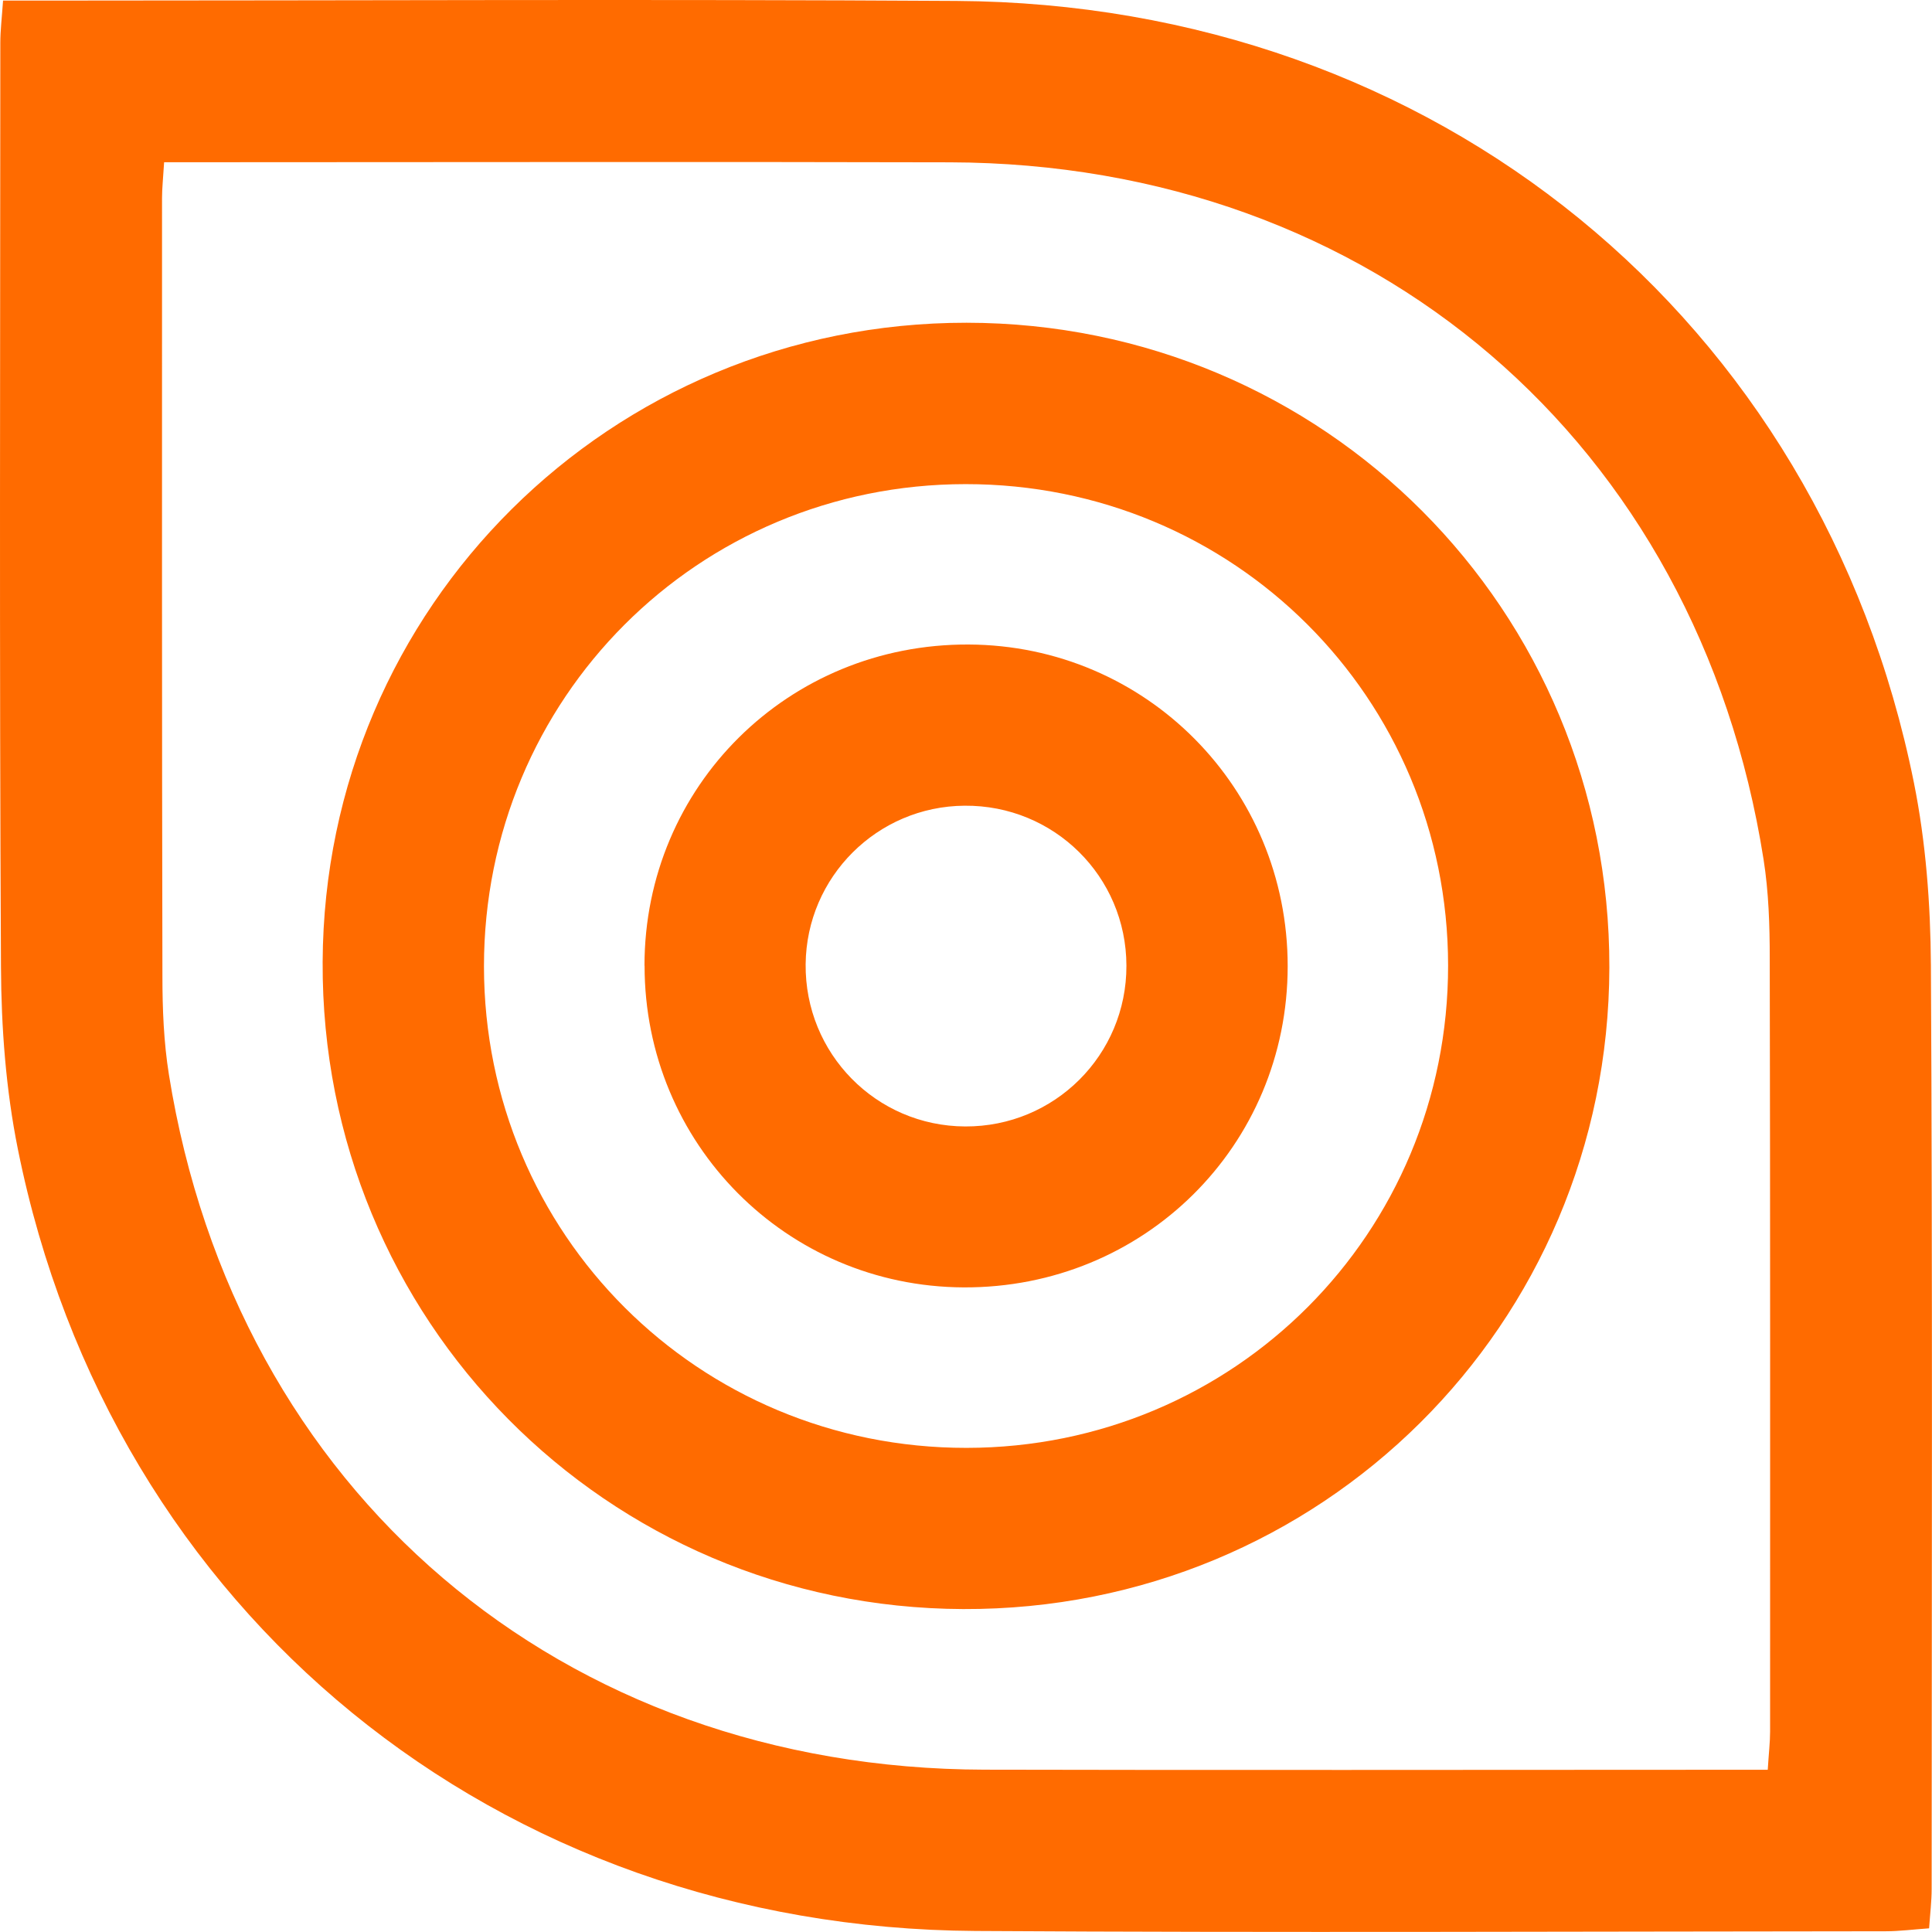<svg width="60" height="60" viewBox="0 0 60 60" fill="none" xmlns="http://www.w3.org/2000/svg">
<path d="M0.095 0.018C0.663 0.018 1.05 0.018 1.437 0.018C10.857 0.018 20.281 -0.029 29.702 0.029C44.564 0.12 56.537 9.895 59.438 24.306C59.81 26.157 59.954 28.082 59.966 29.974C60.018 39.537 59.992 49.104 59.989 58.667C59.989 59.045 59.942 59.423 59.91 59.886C59.412 59.921 58.987 59.977 58.562 59.977C49.141 59.983 39.718 60.026 30.297 59.968C15.437 59.877 3.453 50.094 0.555 35.688C0.182 33.837 0.039 31.913 0.03 30.021C-0.02 20.46 0.007 10.894 0.01 1.33C0.01 0.952 0.056 0.574 0.095 0.018ZM5.097 5.035C5.064 5.568 5.032 5.858 5.032 6.148C5.032 14.204 5.026 22.256 5.044 30.311C5.044 31.333 5.085 32.367 5.246 33.374C7.321 46.321 17.427 54.93 30.578 54.959C38.147 54.977 45.716 54.962 53.285 54.962C53.803 54.962 54.322 54.962 54.899 54.962C54.931 54.441 54.972 54.107 54.972 53.776C54.972 45.77 54.978 37.765 54.961 29.76C54.961 28.738 54.928 27.704 54.77 26.696C52.731 13.738 42.624 5.076 29.5 5.041C21.881 5.021 14.265 5.038 6.647 5.038C6.169 5.038 5.694 5.038 5.097 5.038V5.035Z" fill="#FF6B00"/>
<path d="M49.98 30.05C49.956 41.142 41.025 50.012 29.913 49.971C18.819 49.93 9.967 40.987 10.02 29.871C10.072 18.843 18.966 10.018 30.016 10.023C41.119 10.032 50.003 18.94 49.98 30.047V30.05ZM30.016 44.965C38.329 44.959 44.978 38.301 44.972 29.982C44.966 21.67 38.311 15.029 29.987 15.035C21.671 15.038 15.028 21.693 15.03 30.015C15.036 38.328 21.694 44.971 30.016 44.965Z" fill="#FF6B00"/>
<path d="M20.015 29.992C20.015 24.415 24.483 19.989 30.083 20.016C35.589 20.042 39.99 24.48 39.99 30.004C39.99 35.584 35.525 40.007 29.925 39.981C24.419 39.954 20.015 35.514 20.018 29.989L20.015 29.992ZM34.982 29.989C34.977 27.218 32.732 24.998 29.954 25.022C27.244 25.042 25.049 27.23 25.02 29.94C24.99 32.716 27.208 34.972 29.975 34.983C32.75 34.995 34.988 32.763 34.982 29.992V29.989Z" fill="#FF6B00"/>
</svg>

